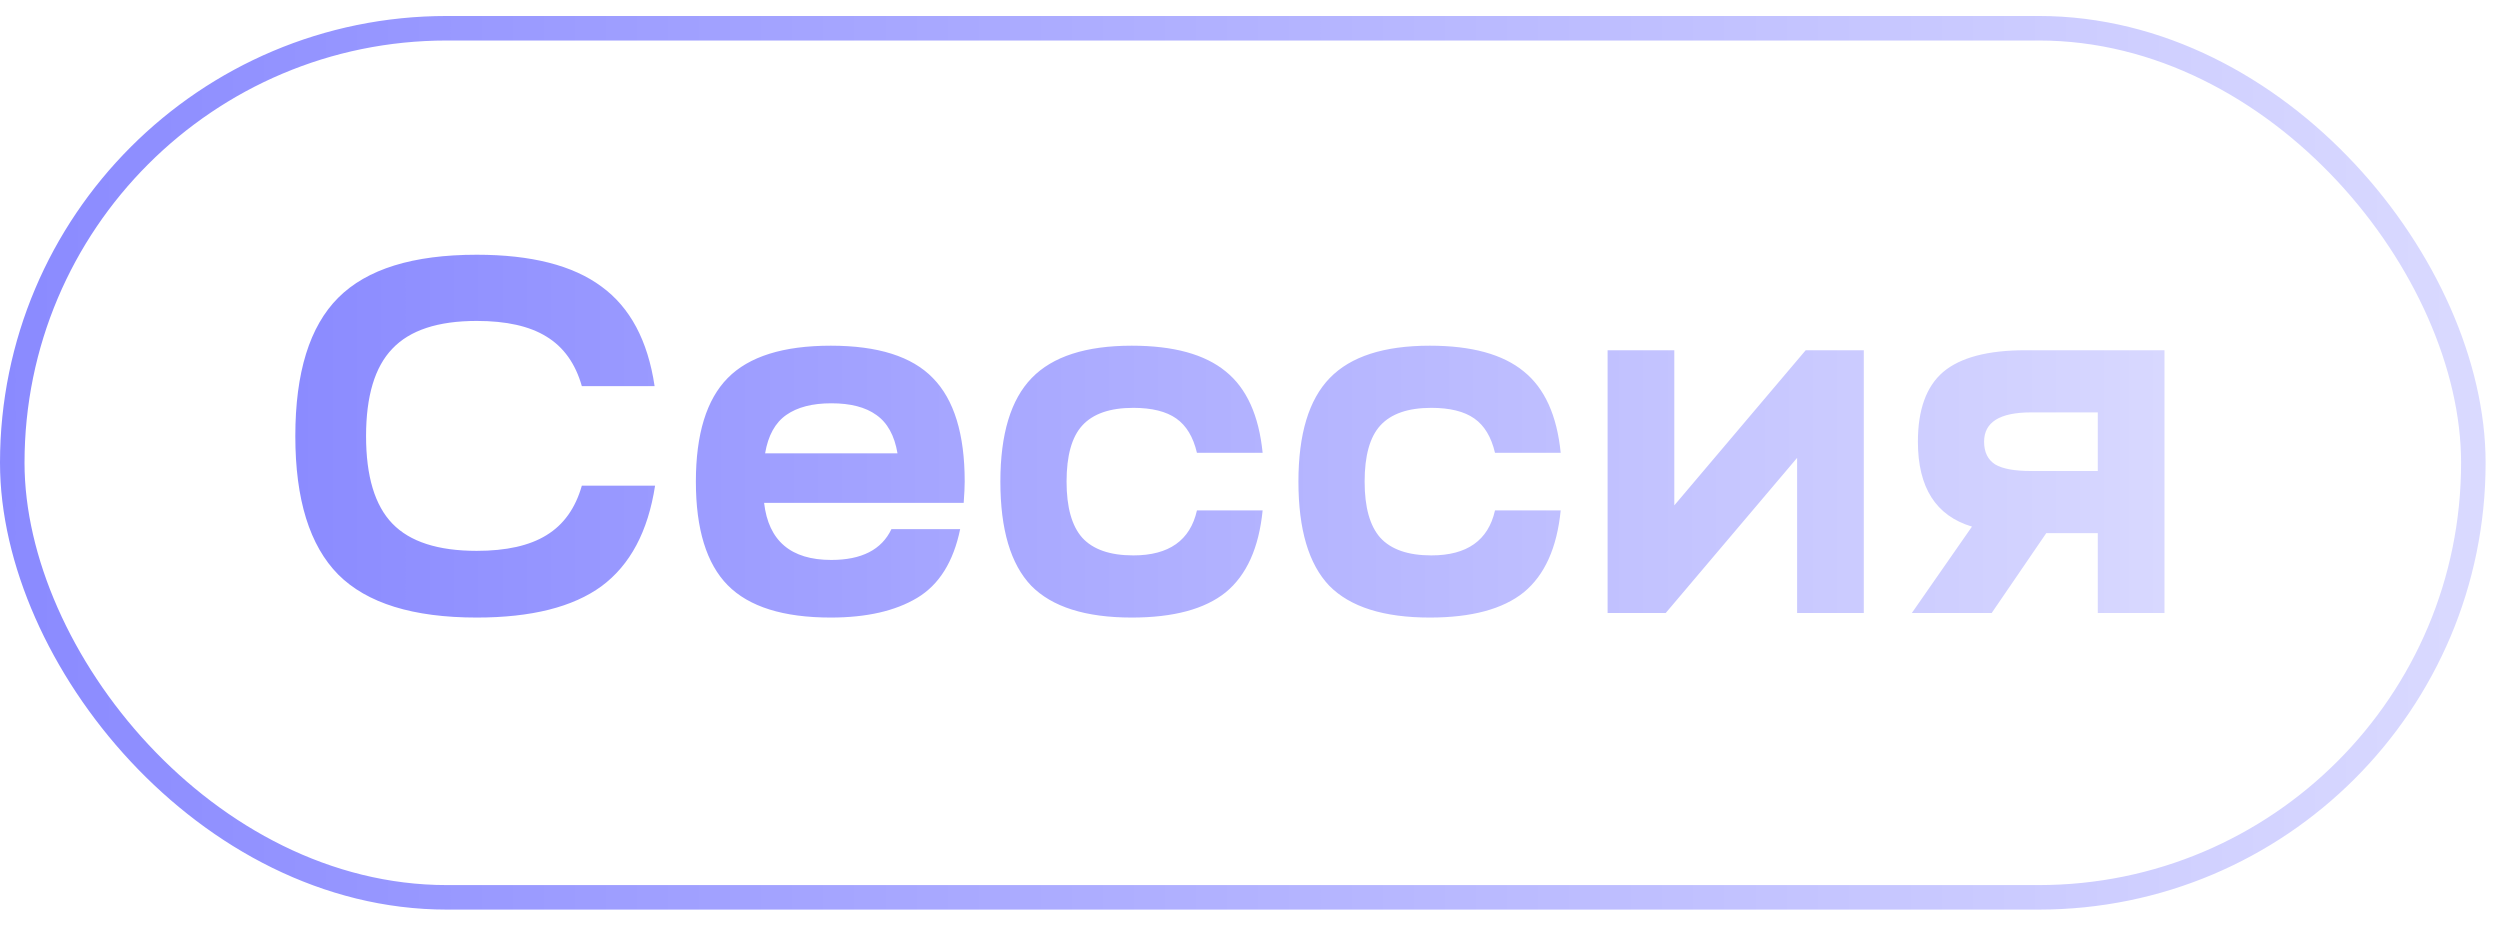 <?xml version="1.0" encoding="UTF-8"?> <svg xmlns="http://www.w3.org/2000/svg" width="94" height="35" viewBox="0 0 94 35" fill="none"><rect x="0.461" y="1.062" width="92.537" height="32.678" rx="16.339" stroke="url(#paint0_linear_62_6160)" stroke-width="0.922"></rect><path d="M11.104 16.399C11.104 14.005 11.642 12.27 12.719 11.193C13.795 10.116 15.53 9.578 17.924 9.578C19.977 9.578 21.541 9.977 22.617 10.775C23.694 11.56 24.359 12.808 24.613 14.518H21.877C21.636 13.669 21.192 13.049 20.547 12.656C19.913 12.263 19.039 12.067 17.924 12.067C16.468 12.067 15.41 12.415 14.752 13.112C14.093 13.796 13.764 14.892 13.764 16.399C13.764 17.906 14.093 19.002 14.752 19.686C15.41 20.37 16.468 20.712 17.924 20.712C19.039 20.712 19.913 20.515 20.547 20.123C21.192 19.73 21.636 19.11 21.877 18.261H24.631C24.366 19.983 23.694 21.244 22.617 22.042C21.541 22.827 19.977 23.22 17.924 23.22C15.53 23.22 13.795 22.681 12.719 21.605C11.642 20.515 11.104 18.78 11.104 16.399ZM27.362 22.004C26.564 21.193 26.165 19.895 26.165 18.109C26.165 16.323 26.564 15.024 27.362 14.214C28.16 13.403 29.452 12.998 31.238 12.998C33.012 12.998 34.291 13.403 35.076 14.214C35.874 15.024 36.273 16.323 36.273 18.109C36.273 18.286 36.261 18.552 36.235 18.907H28.73C28.895 20.338 29.737 21.054 31.257 21.054C32.397 21.054 33.151 20.668 33.518 19.895H36.102C35.849 21.123 35.311 21.985 34.487 22.479C33.664 22.973 32.581 23.22 31.238 23.22C29.452 23.22 28.16 22.814 27.362 22.004ZM31.257 15.164C30.548 15.164 29.984 15.309 29.566 15.601C29.148 15.892 28.882 16.373 28.768 17.045H33.746C33.632 16.373 33.366 15.892 32.948 15.601C32.543 15.309 31.979 15.164 31.257 15.164ZM42.554 23.22C40.818 23.22 39.558 22.821 38.773 22.023C38 21.212 37.614 19.907 37.614 18.109C37.614 16.323 38.006 15.024 38.792 14.214C39.577 13.403 40.831 12.998 42.554 12.998C44.124 12.998 45.302 13.321 46.088 13.967C46.873 14.6 47.335 15.62 47.475 17.026H45.005C44.865 16.43 44.606 16 44.226 15.734C43.846 15.468 43.307 15.335 42.611 15.335C41.737 15.335 41.097 15.556 40.692 16C40.299 16.43 40.103 17.134 40.103 18.109C40.103 19.072 40.299 19.774 40.692 20.218C41.097 20.661 41.737 20.883 42.611 20.883C43.953 20.883 44.751 20.319 45.005 19.192H47.475C47.335 20.598 46.873 21.624 46.088 22.27C45.302 22.903 44.124 23.22 42.554 23.22ZM53.761 23.22C52.025 23.22 50.765 22.821 49.98 22.023C49.207 21.212 48.821 19.907 48.821 18.109C48.821 16.323 49.213 15.024 49.999 14.214C50.784 13.403 52.038 12.998 53.761 12.998C55.331 12.998 56.509 13.321 57.295 13.967C58.08 14.6 58.542 15.62 58.682 17.026H56.212C56.072 16.43 55.813 16 55.433 15.734C55.053 15.468 54.514 15.335 53.818 15.335C52.944 15.335 52.304 15.556 51.899 16C51.506 16.43 51.31 17.134 51.31 18.109C51.31 19.072 51.506 19.774 51.899 20.218C52.304 20.661 52.944 20.883 53.818 20.883C55.16 20.883 55.958 20.319 56.212 19.192H58.682C58.542 20.598 58.08 21.624 57.295 22.27C56.509 22.903 55.331 23.22 53.761 23.22ZM60.446 23.049V13.169H62.954V19.002L67.894 13.169H70.079V23.049H67.571V17.216L62.631 23.049H60.446ZM71.885 23.049L74.146 19.8C72.79 19.395 72.113 18.331 72.113 16.608C72.113 15.405 72.429 14.53 73.063 13.986C73.709 13.441 74.741 13.169 76.16 13.169H81.385V23.049H78.877V20.047H76.939L74.887 23.049H71.885ZM74.602 16.608C74.602 17 74.741 17.285 75.02 17.463C75.298 17.628 75.748 17.71 76.369 17.71H78.877V15.506H76.369C75.191 15.506 74.602 15.873 74.602 16.608Z" fill="url(#paint1_linear_62_6160)"></path><defs><linearGradient id="paint0_linear_62_6160" x1="0" y1="17.401" x2="93.459" y2="17.401" gradientUnits="userSpaceOnUse"><stop stop-color="#8A8AFF"></stop><stop offset="1" stop-color="#DADAFF"></stop></linearGradient><linearGradient id="paint1_linear_62_6160" x1="10.229" y1="16.549" x2="83.23" y2="16.549" gradientUnits="userSpaceOnUse"><stop stop-color="#8A8AFF"></stop><stop offset="1" stop-color="#DADAFF"></stop></linearGradient></defs></svg> 